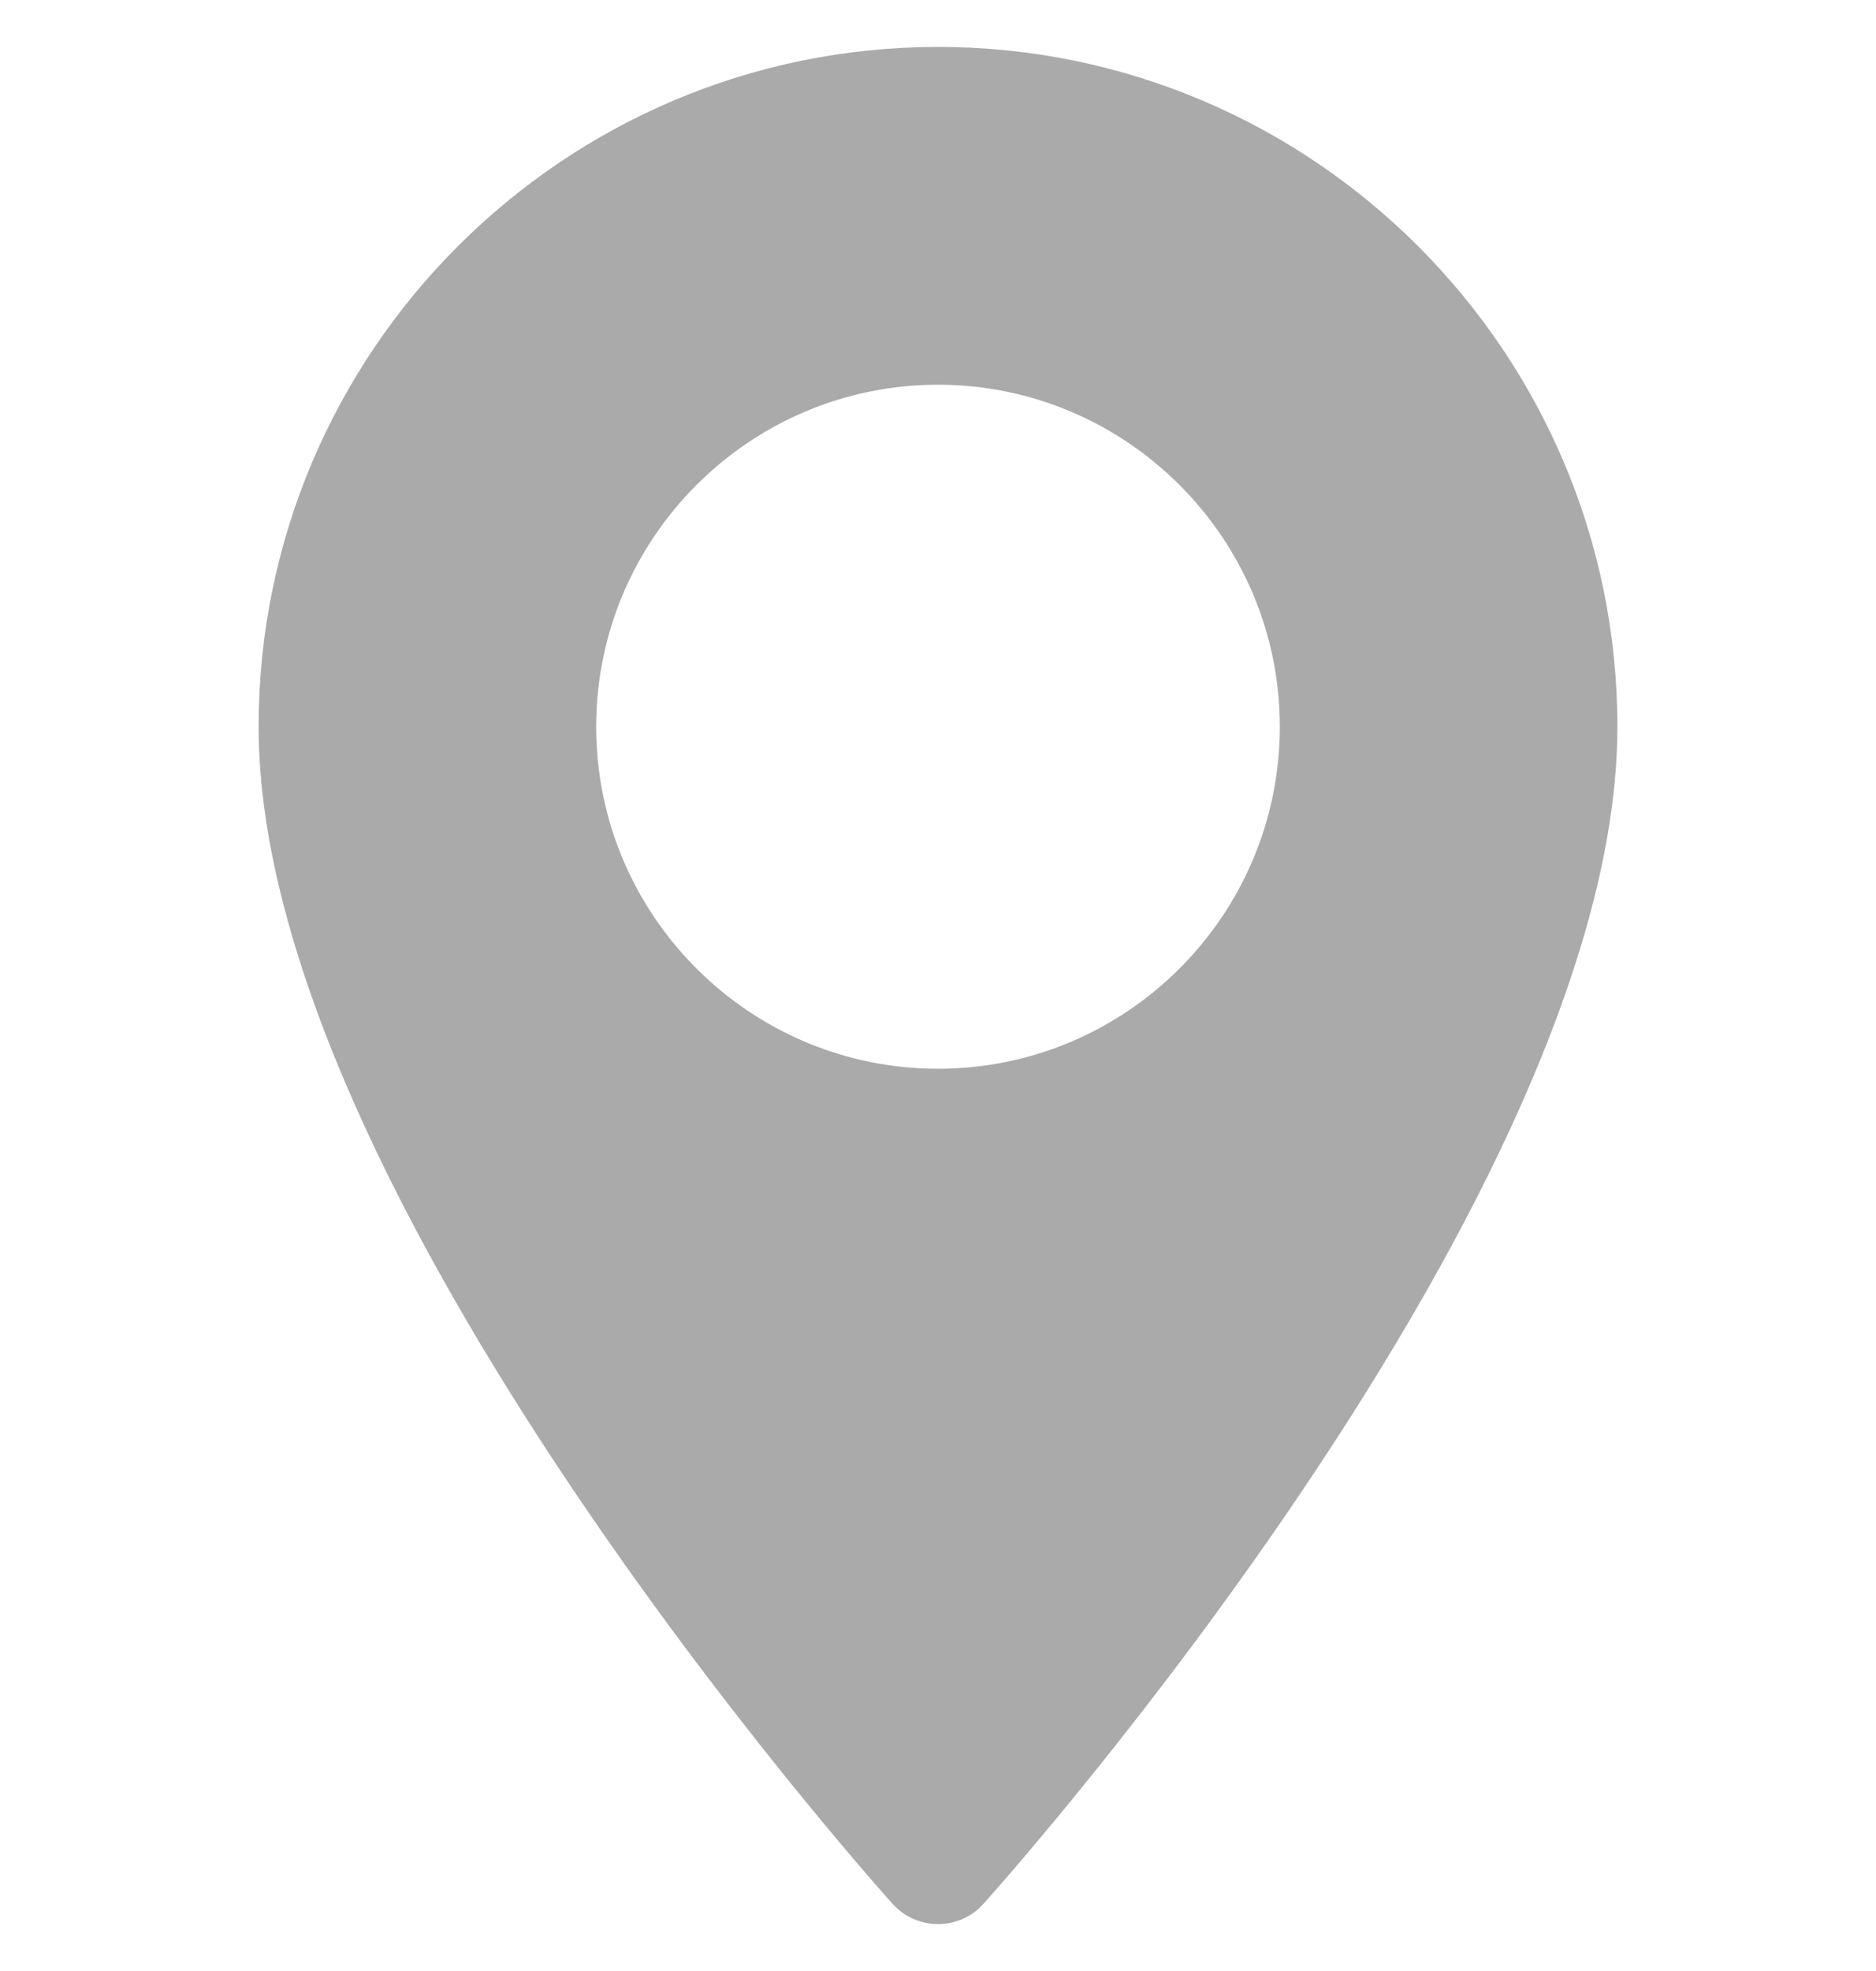<svg width="20" height="21" viewBox="0 0 20 21" fill="none" xmlns="http://www.w3.org/2000/svg">
<g clip-path="url(#clip0_636_1001)">
<path d="M10 0.5C6.006 0.5 2.757 3.749 2.757 7.743C2.757 12.7 9.239 19.976 9.515 20.284C9.774 20.572 10.227 20.572 10.485 20.284C10.761 19.976 17.243 12.7 17.243 7.743C17.243 3.749 13.994 0.5 10 0.5ZM10 11.387C7.991 11.387 6.356 9.753 6.356 7.743C6.356 5.734 7.991 4.099 10 4.099C12.009 4.099 13.644 5.734 13.644 7.743C13.644 9.753 12.009 11.387 10 11.387Z" fill="#AAAAAA"/>
</g>
<defs>
<clipPath id="clip0_636_1001">
<rect width="20" height="20" fill="white" transform="translate(0 0.5)"/>
</clipPath>
</defs>
</svg>
